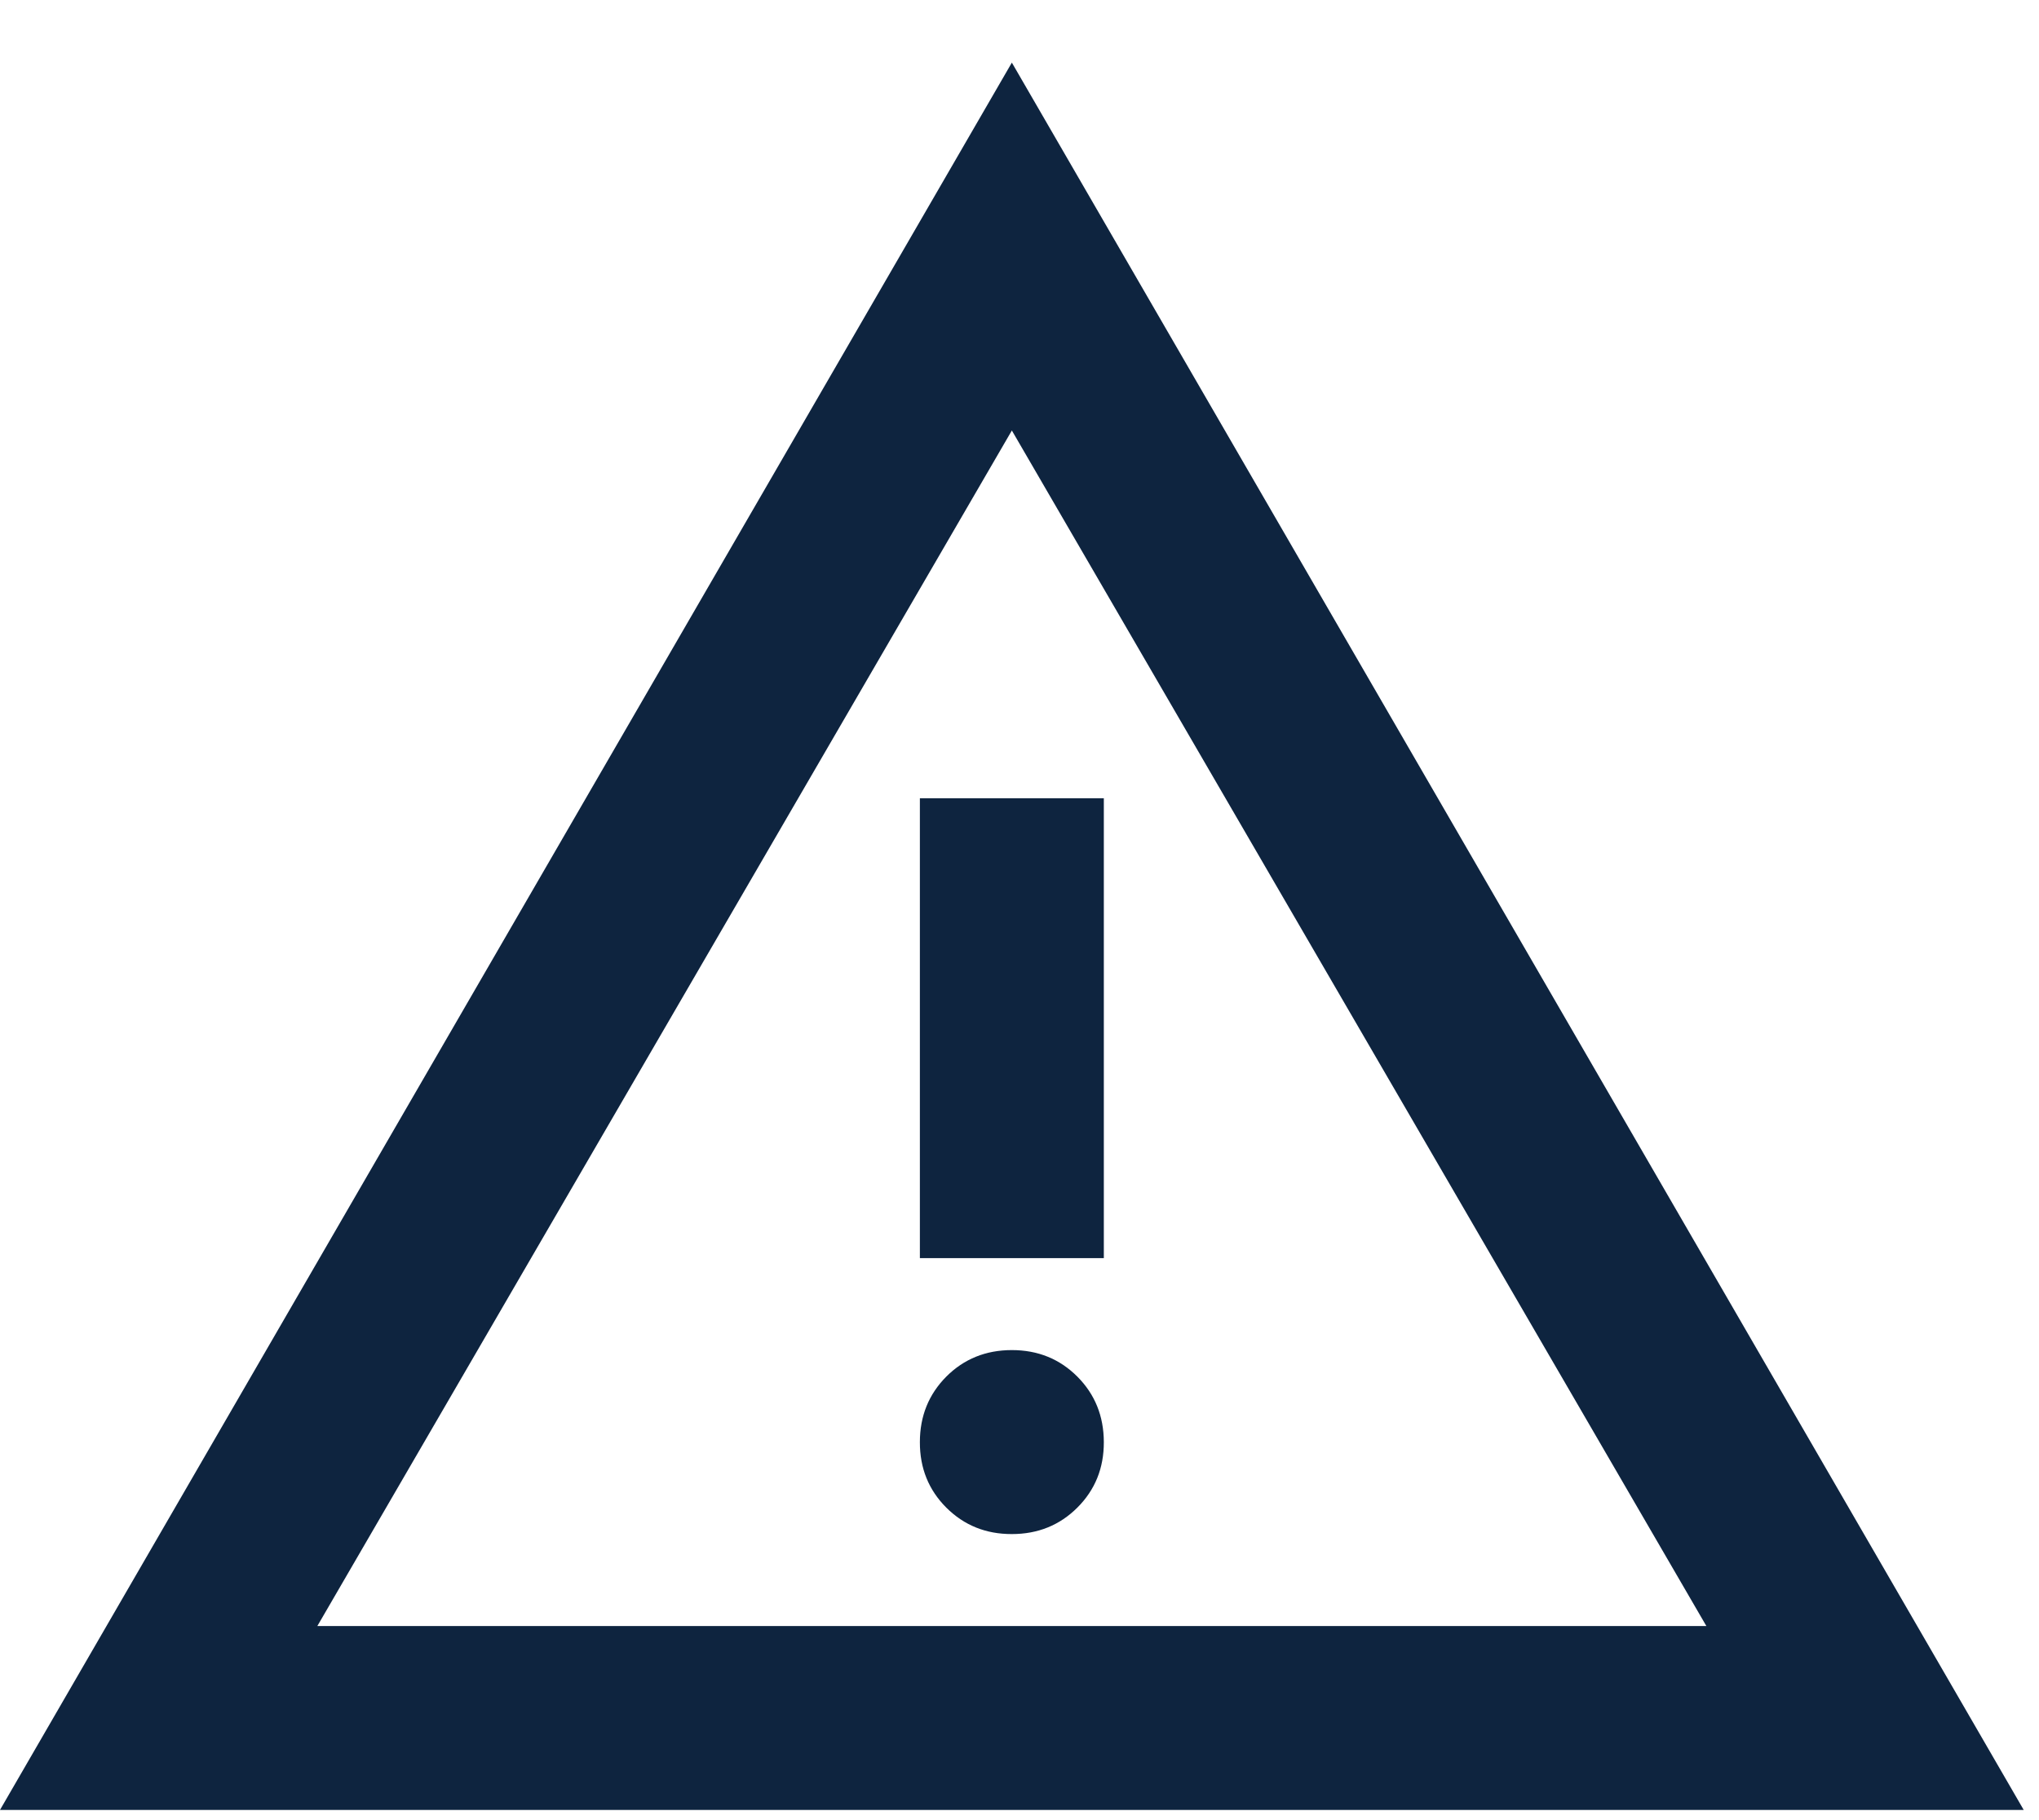 <svg xmlns="http://www.w3.org/2000/svg" fill="none" viewBox="0 0 28 25" height="25" width="28">
<path fill="#0E243F" d="M0 24.86L13.895 0.86L27.79 24.86H0ZM4.358 22.334H23.432L13.895 5.913L4.358 22.334ZM13.895 21.071C14.253 21.071 14.553 20.949 14.795 20.707C15.038 20.464 15.159 20.165 15.158 19.808C15.157 19.45 15.036 19.151 14.794 18.908C14.552 18.666 14.253 18.544 13.895 18.544C13.537 18.544 13.237 18.666 12.995 18.908C12.754 19.151 12.632 19.45 12.632 19.808C12.631 20.165 12.752 20.465 12.995 20.708C13.239 20.951 13.539 21.072 13.895 21.071ZM12.632 17.281H15.158V10.965H12.632V17.281Z" id="Vector"></path>
</svg>
